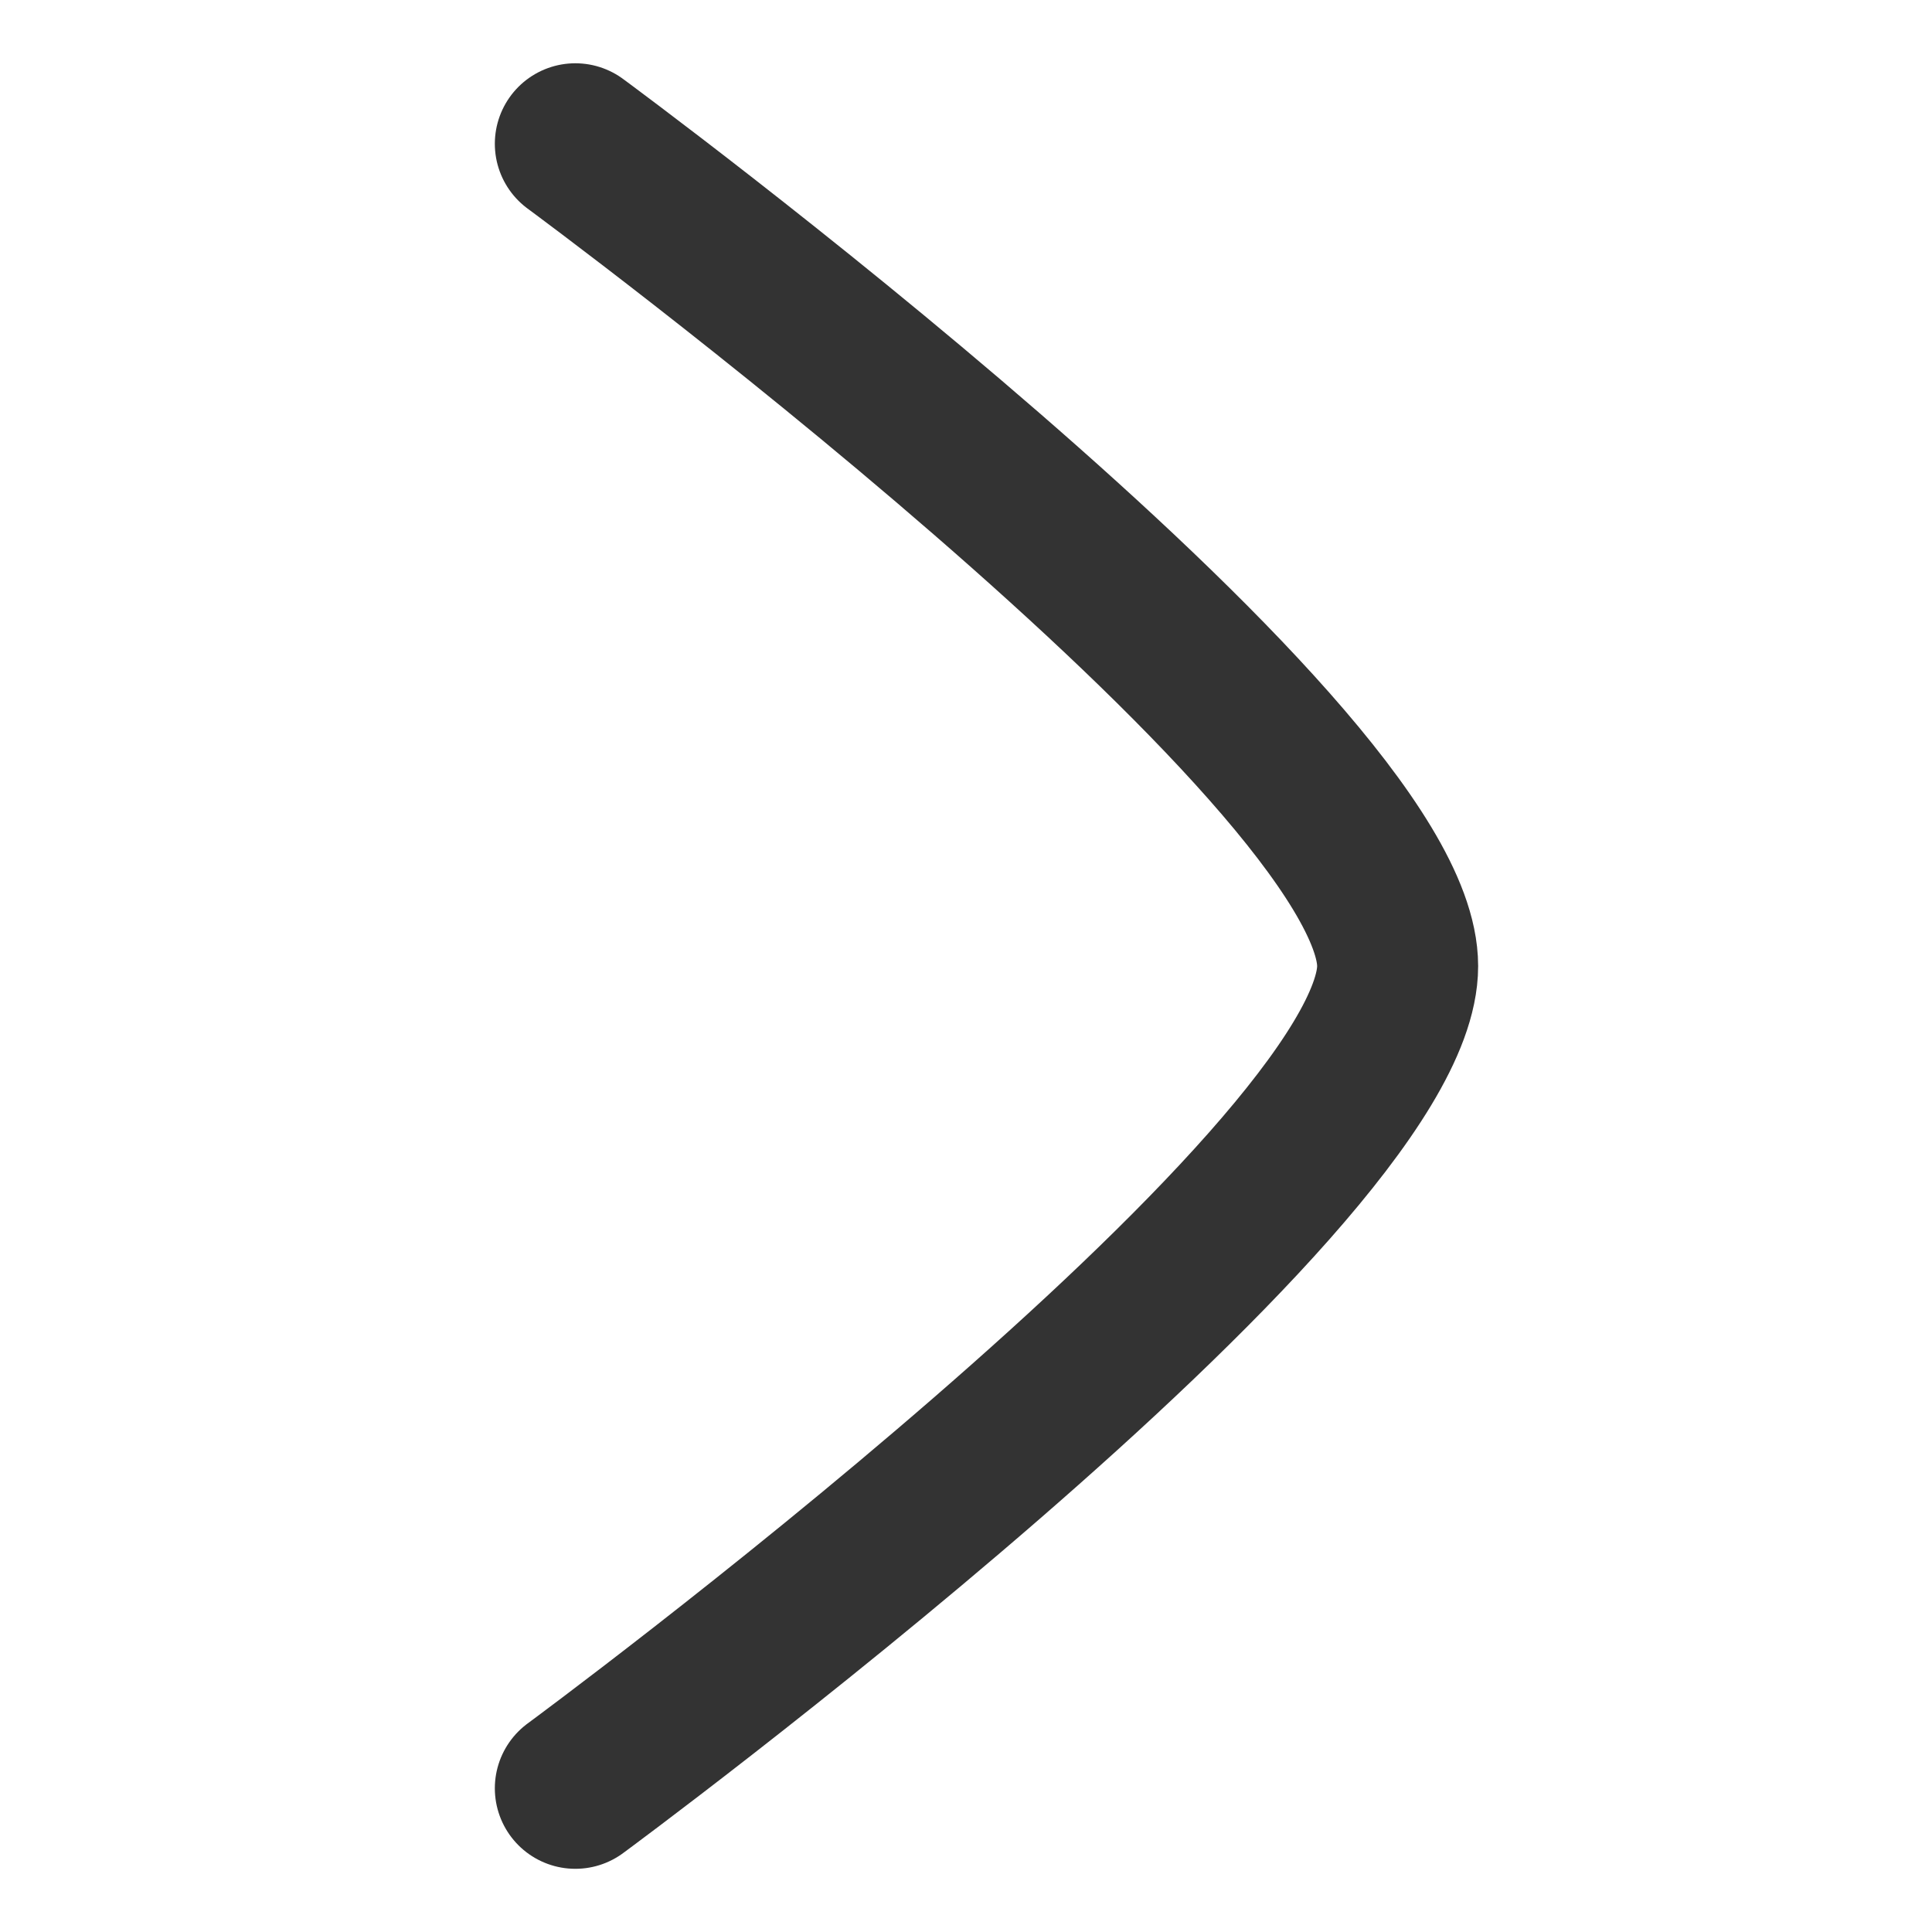 <svg xmlns="http://www.w3.org/2000/svg" xmlns:xlink="http://www.w3.org/1999/xlink" width="24" height="24" viewBox="0 0 24 24">
  <defs>
    <clipPath id="clip-path">
      <rect id="Rectangle_5345" data-name="Rectangle 5345" width="24" height="24" transform="translate(-10240 2978)" fill="#fff" stroke="#333" stroke-width="1"/>
    </clipPath>
  </defs>
  <g id="right_arrow" data-name="right arrow" transform="translate(10240 -2978)" clip-path="url(#clip-path)">
    <path id="arrow-right-01-stroke-rounded_2_" data-name="arrow-right-01-stroke-rounded (2)" d="M15.322,10.215s10.215,7.523,10.215,10.215S15.322,30.644,15.322,30.644" transform="translate(-10248.175 2969.571)" fill="none" stroke="#333" stroke-linecap="round" stroke-linejoin="round" stroke-width="2"/>
  </g>
</svg>
